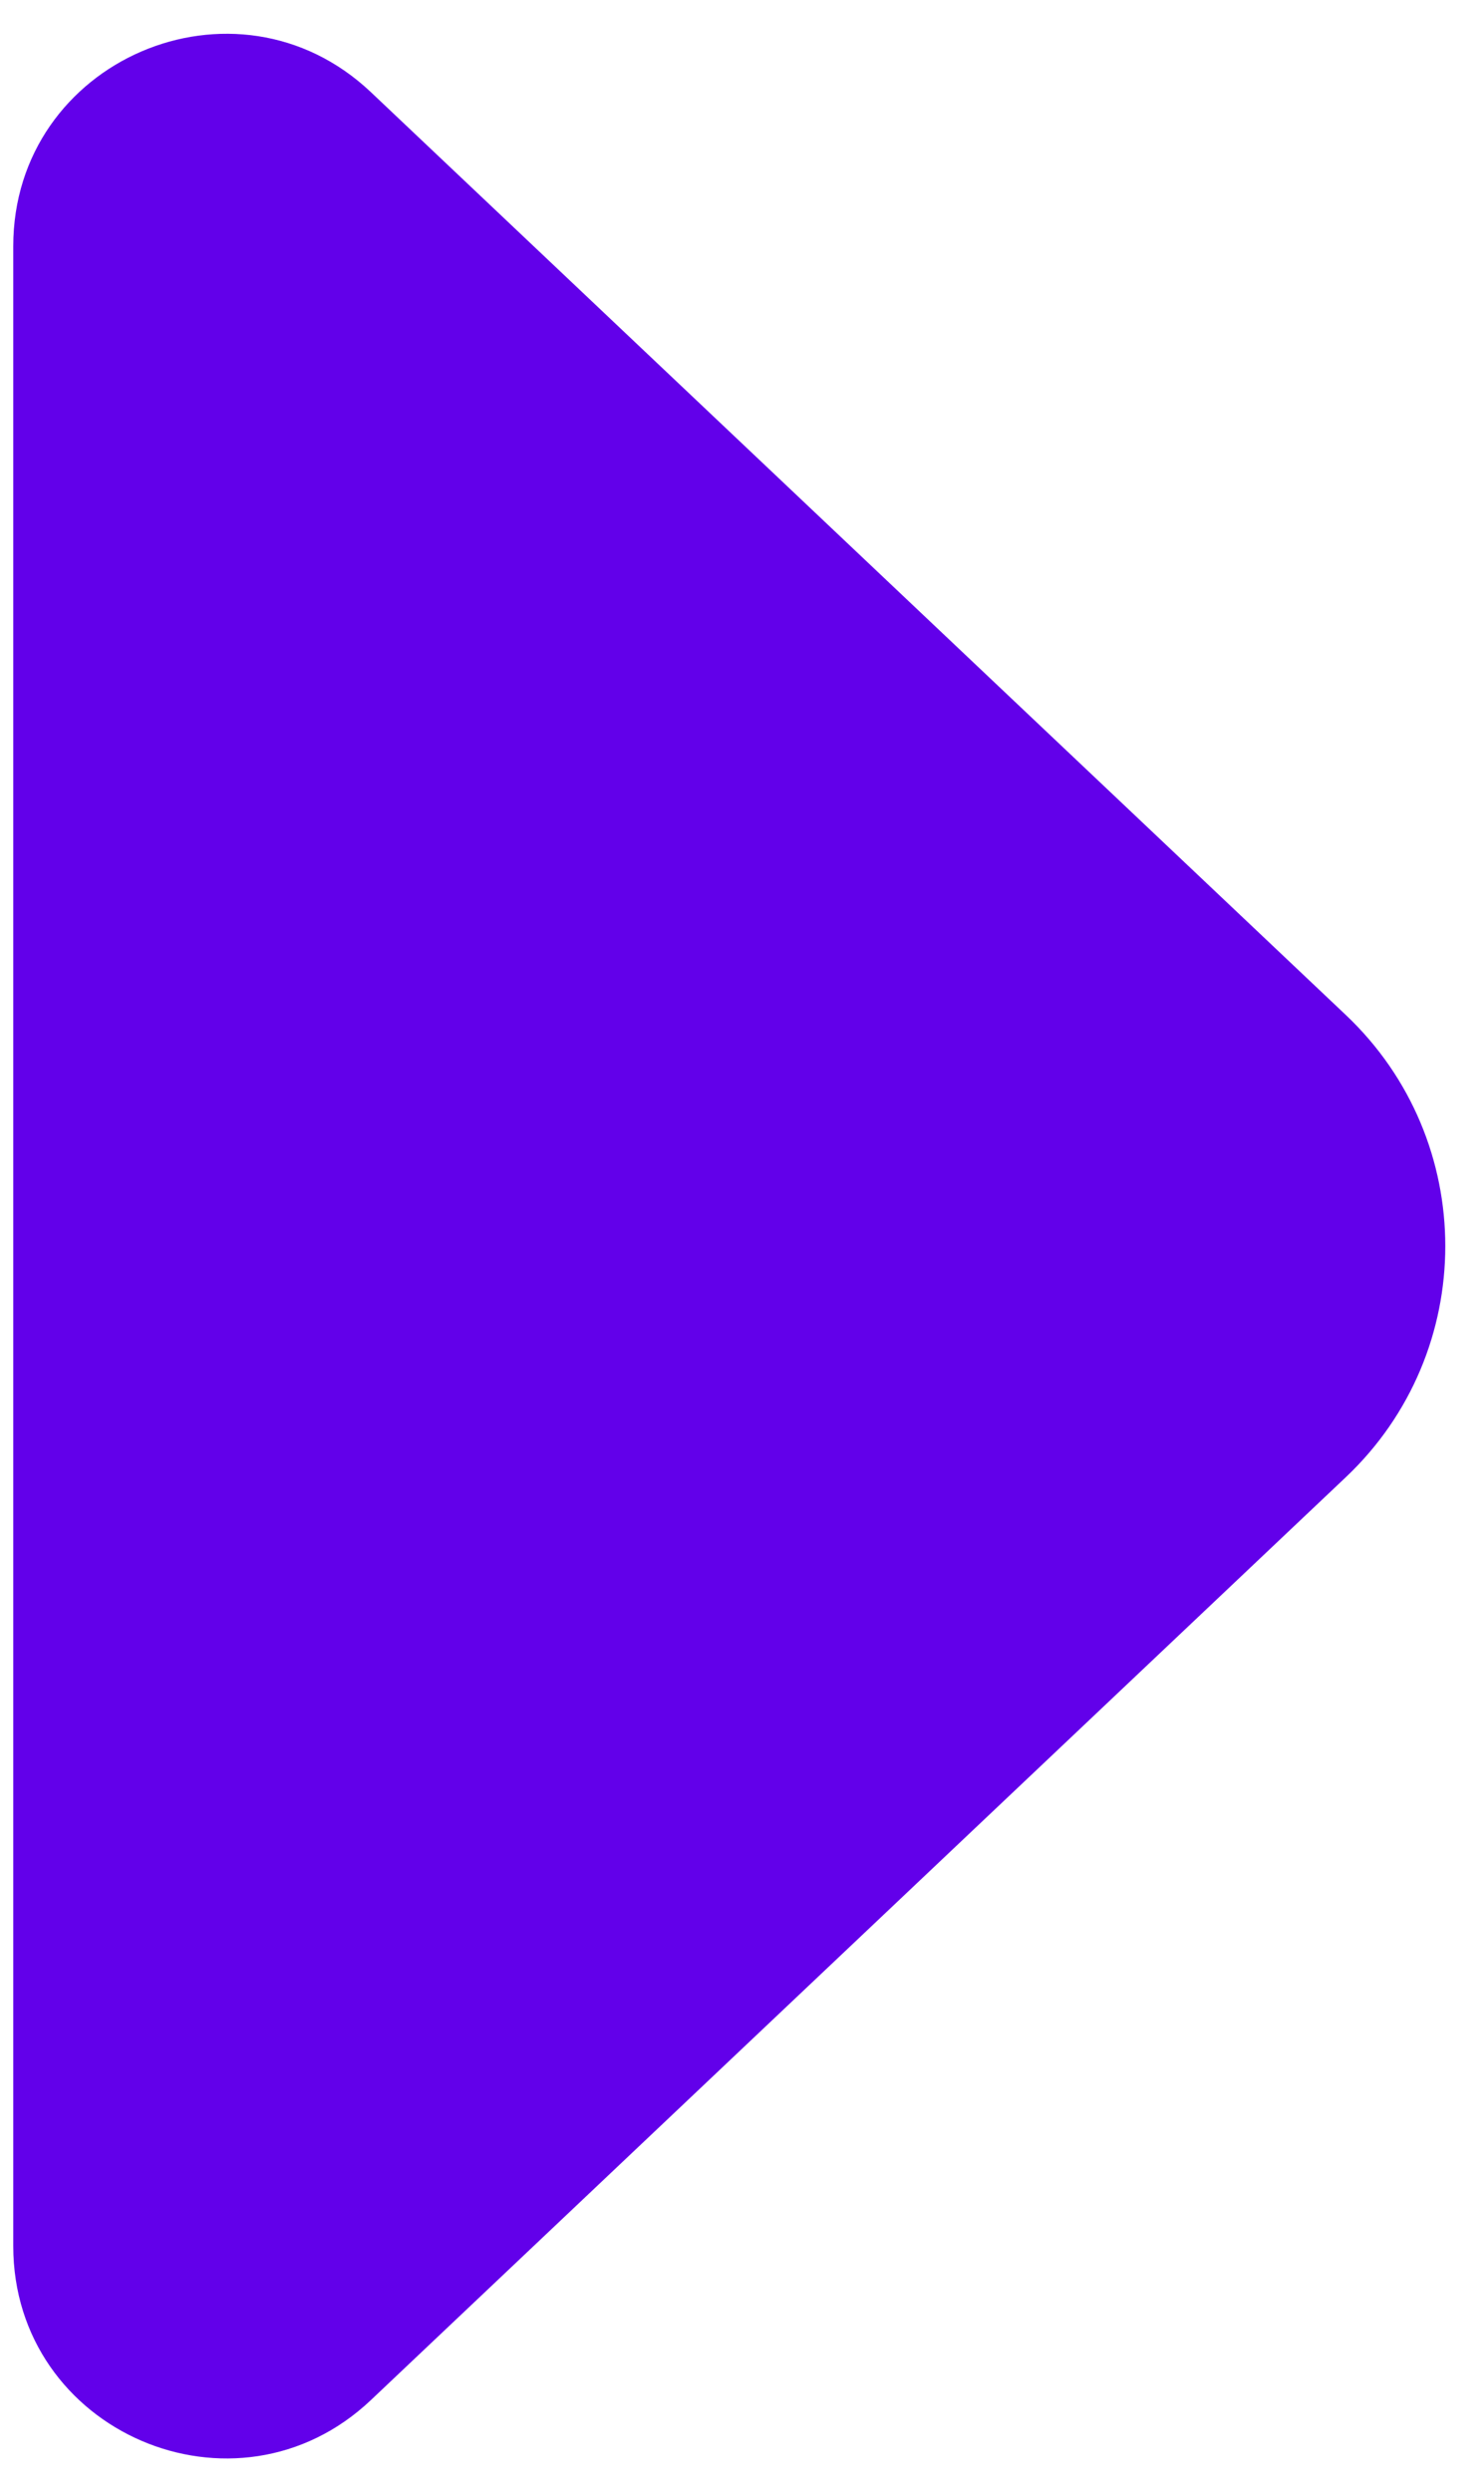 <?xml version="1.0" encoding="UTF-8"?> <svg xmlns="http://www.w3.org/2000/svg" width="28" height="47" viewBox="0 0 28 47" fill="none"><path d="M25.393 19.141C27.895 21.508 27.895 25.491 25.393 27.858L6.999 45.261C4.449 47.673 0.25 45.865 0.25 42.355L0.25 4.645C0.25 1.134 4.449 -0.673 6.999 1.739L25.393 19.141Z" fill="#6200EA"></path></svg> 